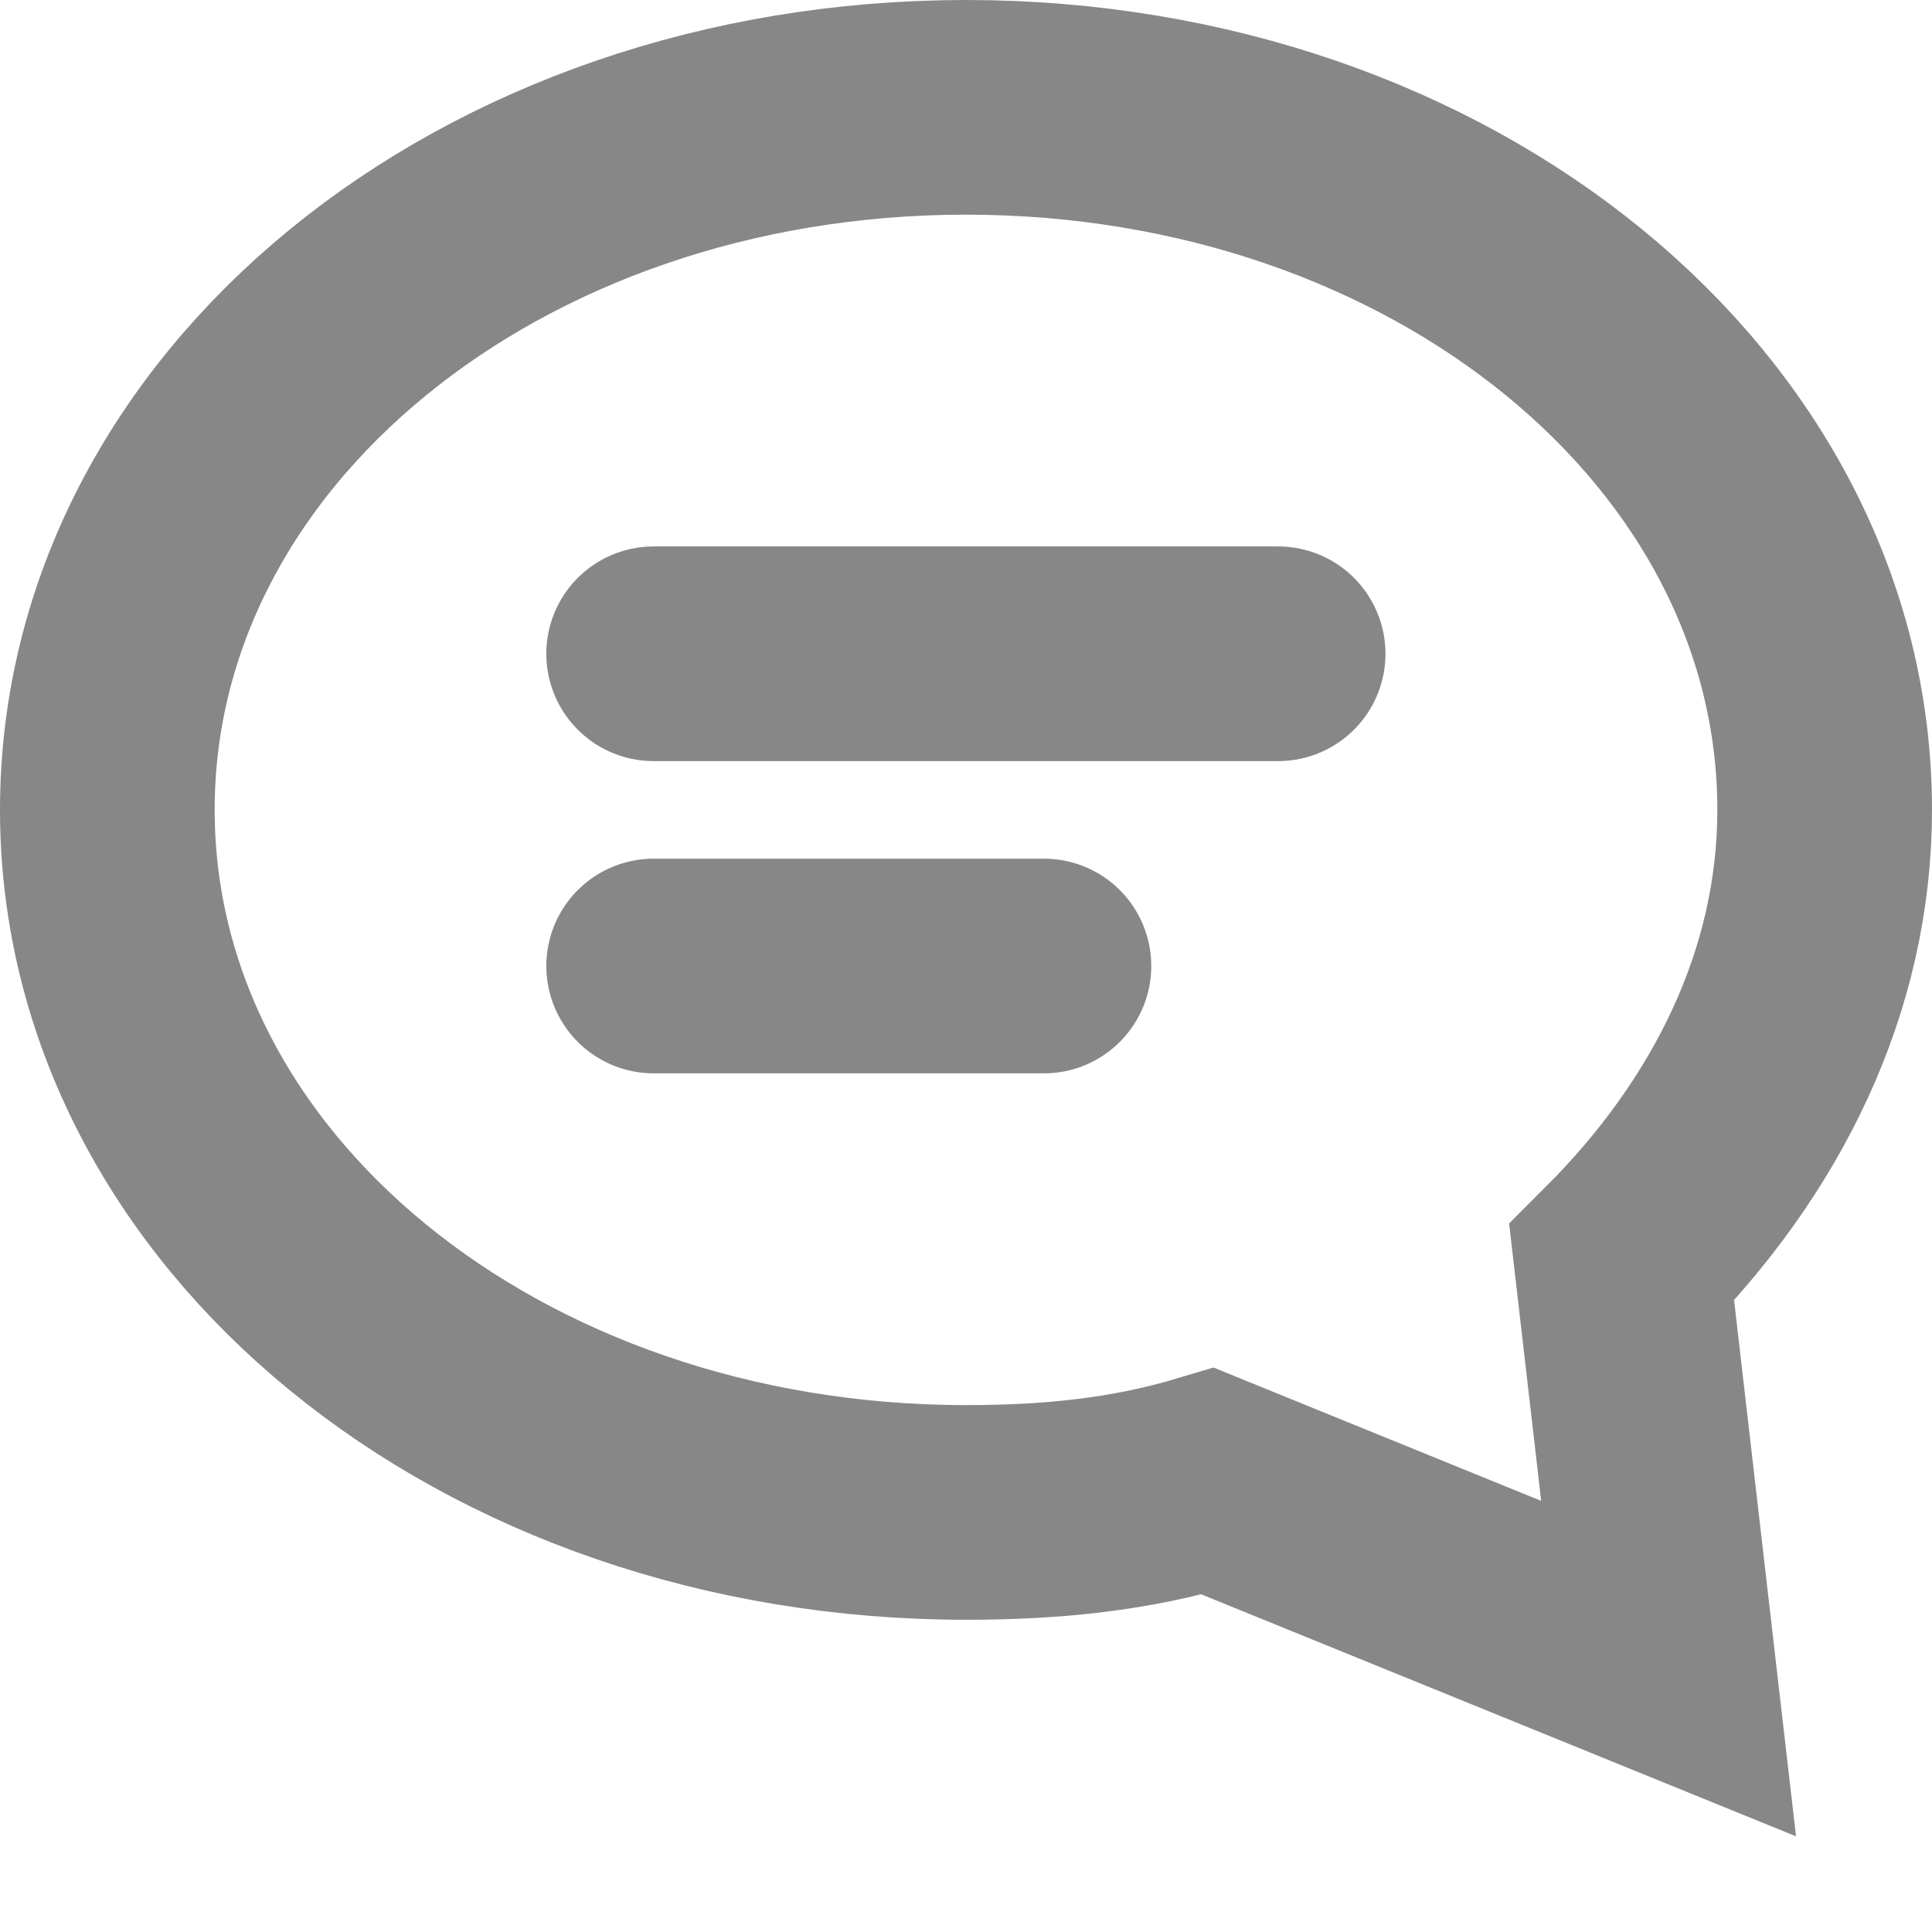 <?xml version="1.0" encoding="utf-8"?>
<svg xmlns="http://www.w3.org/2000/svg" fill="none" height="100%" overflow="visible" preserveAspectRatio="none" style="display: block;" viewBox="0 0 18 18" width="100%">
<g id="Group 14809">
<path clip-rule="evenodd" d="M15.109 11.764C16.273 10.6 17 9.145 17 7.545C17 3.909 13.436 1 9 1C4.564 1 1 3.909 1 7.545C1 11.182 4.564 14.091 9 14.091C9.8 14.091 10.527 14.018 11.255 13.8L15.546 15.546L15.109 11.764Z" fill-rule="evenodd" id="Stroke 543" stroke="#878787" stroke-linecap="round" stroke-width="2"/>
<path d="M6.09 6.091H11.908" id="Stroke 544" stroke="#878787" stroke-linecap="round" stroke-width="2"/>
<path d="M6.09 9H9.726" id="Stroke 545" stroke="#878787" stroke-linecap="round" stroke-width="2"/>
</g>
</svg>